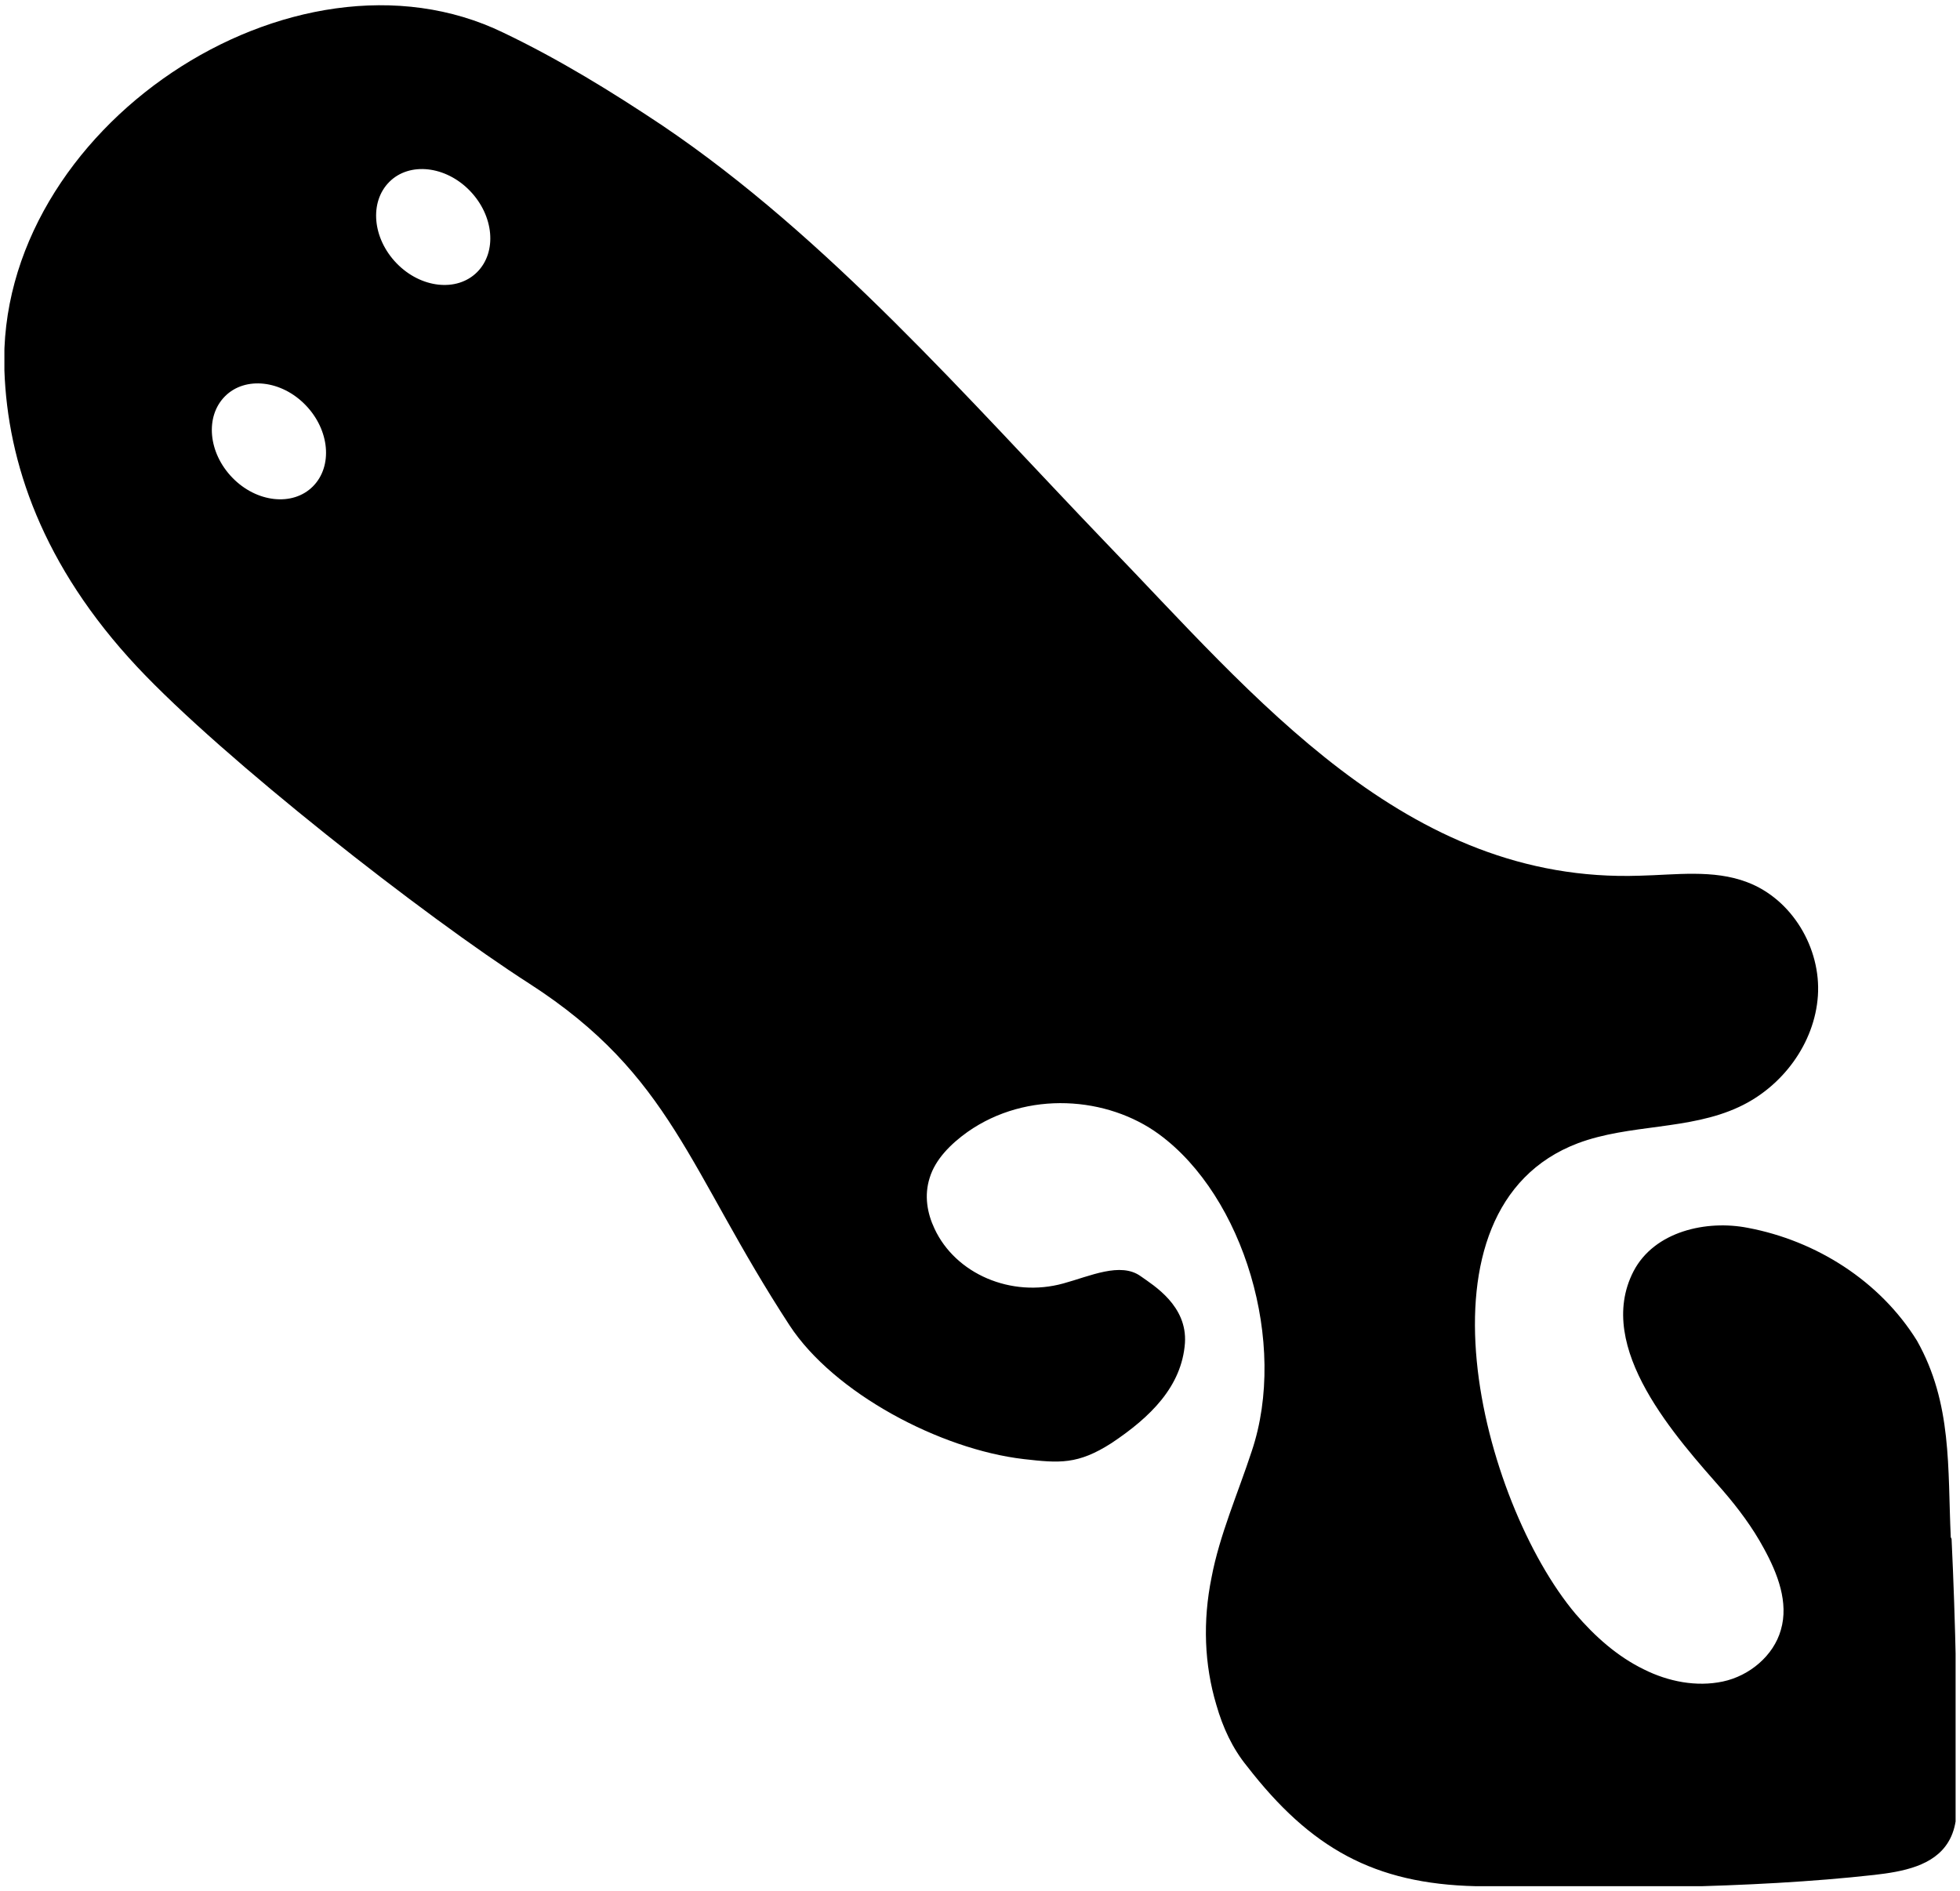 <?xml version="1.0" encoding="UTF-8"?>
<svg xmlns="http://www.w3.org/2000/svg" width="425" height="410" viewBox="0 0 425 410" fill="none">
  <g clip-path="url(#clip0_2676_7616)">
    <path d="M422.999 333.339C422.3 318.312 423.348 304.333 415.665 290.704C407.633 277.774 393.838 269.037 378.996 266.242C370.09 264.494 358.74 266.941 354.2 275.677C345.644 292.277 363.63 311.847 373.583 323.205C376.9 327.049 380.043 331.242 382.488 335.785C385.456 341.202 387.901 347.492 386.155 353.433C384.583 359.025 379.345 363.393 373.583 364.616C367.82 365.839 361.709 364.616 356.47 361.995C350.708 359.199 345.819 354.831 341.628 349.939C321.198 325.651 304.784 262.048 342.152 247.895C353.327 243.701 366.249 245.099 377.075 240.032C386.504 235.664 393.489 226.228 394.187 215.919C394.886 205.61 388.599 194.951 378.821 191.282C371.487 188.486 363.28 189.709 355.597 189.884C304.784 191.631 271.957 150.918 239.653 117.545C209.794 86.442 179.585 51.496 143.614 27.208C132.614 19.869 121.264 12.88 109.215 7.114C63.641 -15.077 -0.967 27.907 0.954 80.327C1.652 100.246 9.161 122.612 29.765 144.628C48.449 164.548 91.928 198.62 114.803 213.298C145.71 233.217 149.202 253.661 171.204 287.384C180.808 302.062 203.857 314.293 222.017 316.39C229.7 317.264 233.716 317.613 241.05 312.895C249.431 307.304 256.241 300.664 256.94 291.229C257.464 283.191 250.304 278.822 247.336 276.726C242.97 273.581 236.335 276.726 230.573 278.298C219.223 281.443 207.174 276.202 202.634 266.417C201.063 263.097 200.364 259.252 201.587 255.408C202.809 251.39 206.127 248.07 209.794 245.449C222.715 236.363 240.177 237.76 251.352 245.973C269.687 259.427 279.29 291.229 271.433 314.643C268.464 323.729 264.448 332.815 262.702 342.076C260.781 351.511 261.13 360.947 263.75 369.683C265.147 374.576 267.242 379.119 270.385 382.963C284.18 400.786 297.974 408.474 319.976 408.998C346.692 409.697 379.869 409.522 406.41 406.552C412.522 405.853 419.332 404.63 422.475 399.388C424.396 396.243 424.396 392.398 424.396 388.729C424.396 370.382 424.046 352.035 423.173 333.688L422.999 333.339ZM67.832 105.488C63.466 109.856 55.608 108.983 50.37 103.566C45.132 98.149 44.433 90.286 48.798 85.918C53.164 81.55 61.022 82.423 66.26 87.84C71.499 93.257 72.197 101.12 67.832 105.488ZM103.453 59.009C99.088 63.378 91.23 62.504 85.992 57.087C80.753 51.67 80.055 43.808 84.42 39.439C88.785 35.071 96.643 35.945 101.881 41.361C107.12 46.778 107.818 54.641 103.453 59.009Z" fill="black"></path>
  </g>
  <defs>
    <clipPath id="clip0_2676_7616">
      <rect width="423.092" height="408" fill="white" transform="translate(0.954 1)"></rect>
    </clipPath>
  </defs>
</svg>
